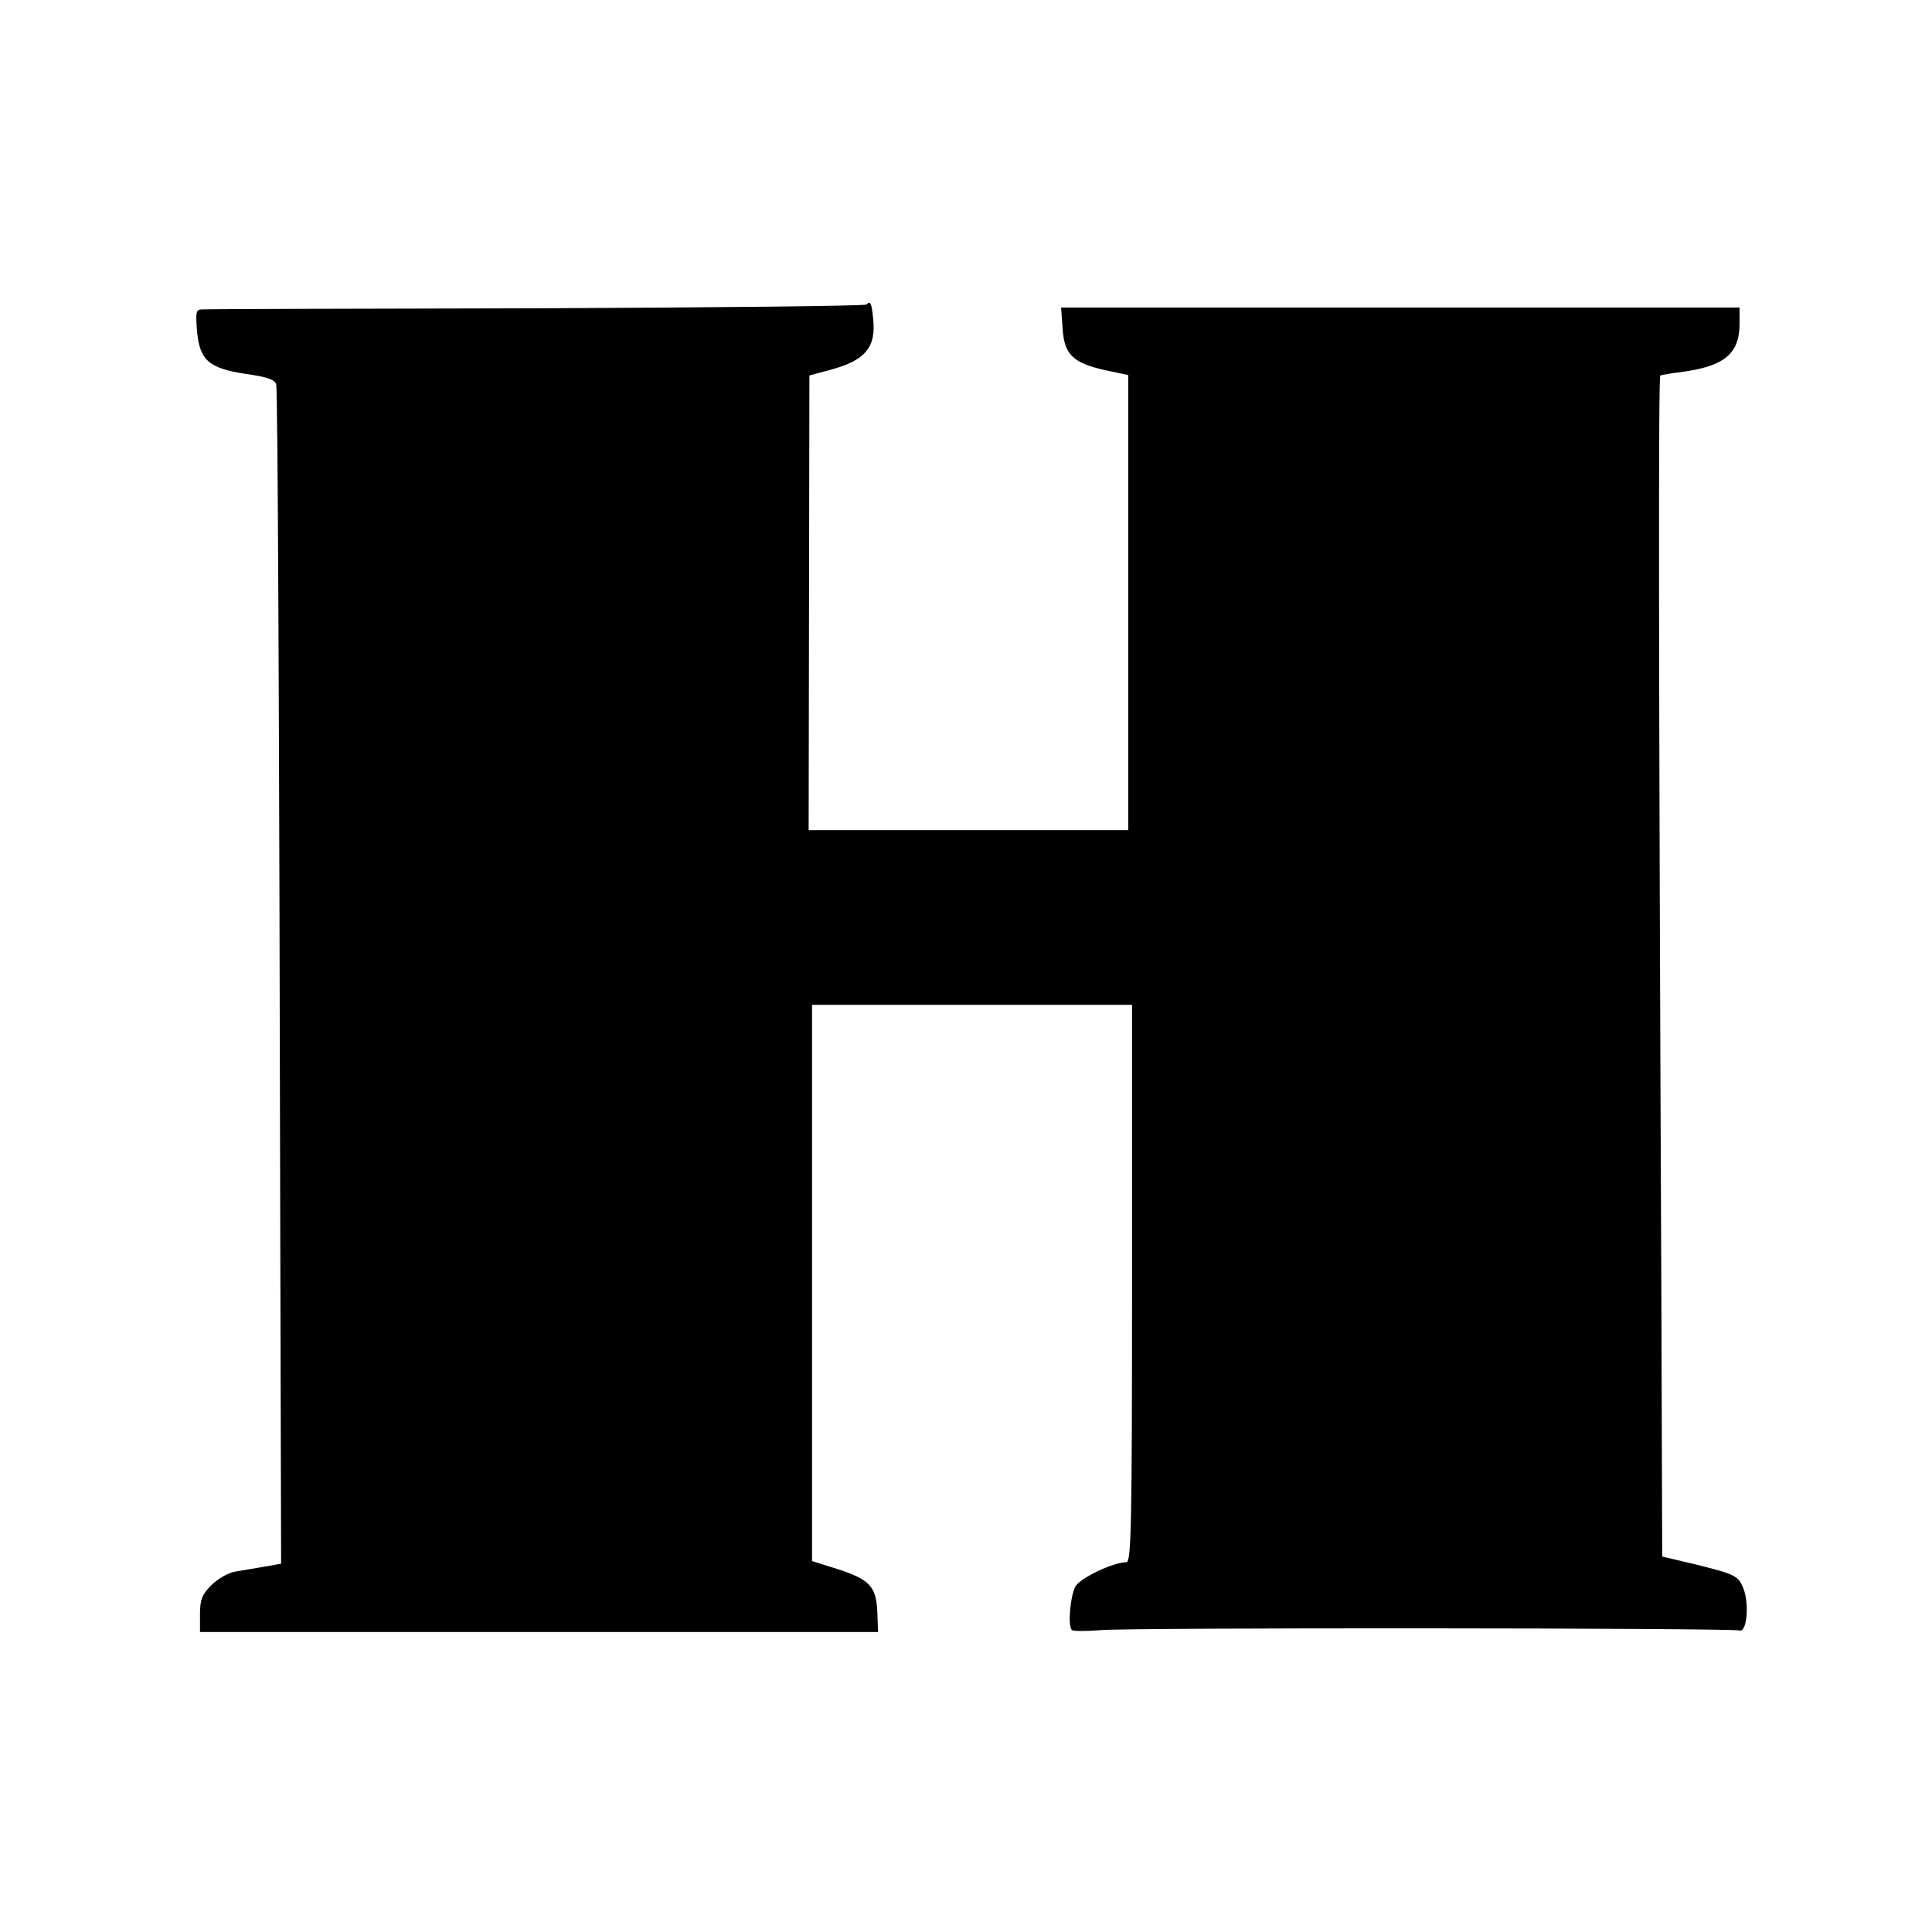<?xml version="1.0" standalone="no"?>
<!DOCTYPE svg PUBLIC "-//W3C//DTD SVG 20010904//EN"
 "http://www.w3.org/TR/2001/REC-SVG-20010904/DTD/svg10.dtd">
<svg version="1.0" xmlns="http://www.w3.org/2000/svg"
 width="512pt" height="512pt" viewBox="0 0 512 512"
 preserveAspectRatio="xMidYMid meet">
<g transform="translate(0,512) scale(0.1,-0.1)"
fill="#000000" stroke="none">
<path d="M2296 4313 c-3 -4 -397 -8 -874 -10 -477 -1 -875 -2 -886 -3 -16 0
-18 -6 -14 -56 7 -79 31 -100 130 -115 56 -8 77 -15 80 -28 4 -16 8 -831 11
-2366 l2 -759 -45 -8 c-25 -4 -59 -10 -77 -13 -18 -3 -46 -19 -63 -36 -25 -25
-30 -39 -30 -77 l0 -47 898 0 899 0 -2 53 c-3 68 -20 86 -106 114 l-67 21 0
737 0 737 424 0 424 0 0 -738 c0 -642 -2 -739 -15 -739 -35 0 -122 -42 -135
-64 -14 -27 -21 -108 -9 -116 4 -3 39 -3 76 0 75 7 1669 6 1693 -1 20 -5 26
72 10 112 -14 34 -22 37 -130 64 l-85 20 -2 635 c-8 1827 -8 2492 -3 2495 3 1
28 6 55 9 114 15 155 48 155 128 l0 43 -899 0 -899 0 4 -55 c4 -69 27 -92 113
-111 l61 -13 0 -603 0 -603 -424 0 -423 0 1 602 1 603 56 15 c92 25 121 59
113 135 -4 41 -7 49 -18 38z"/>
</g>
</svg>
